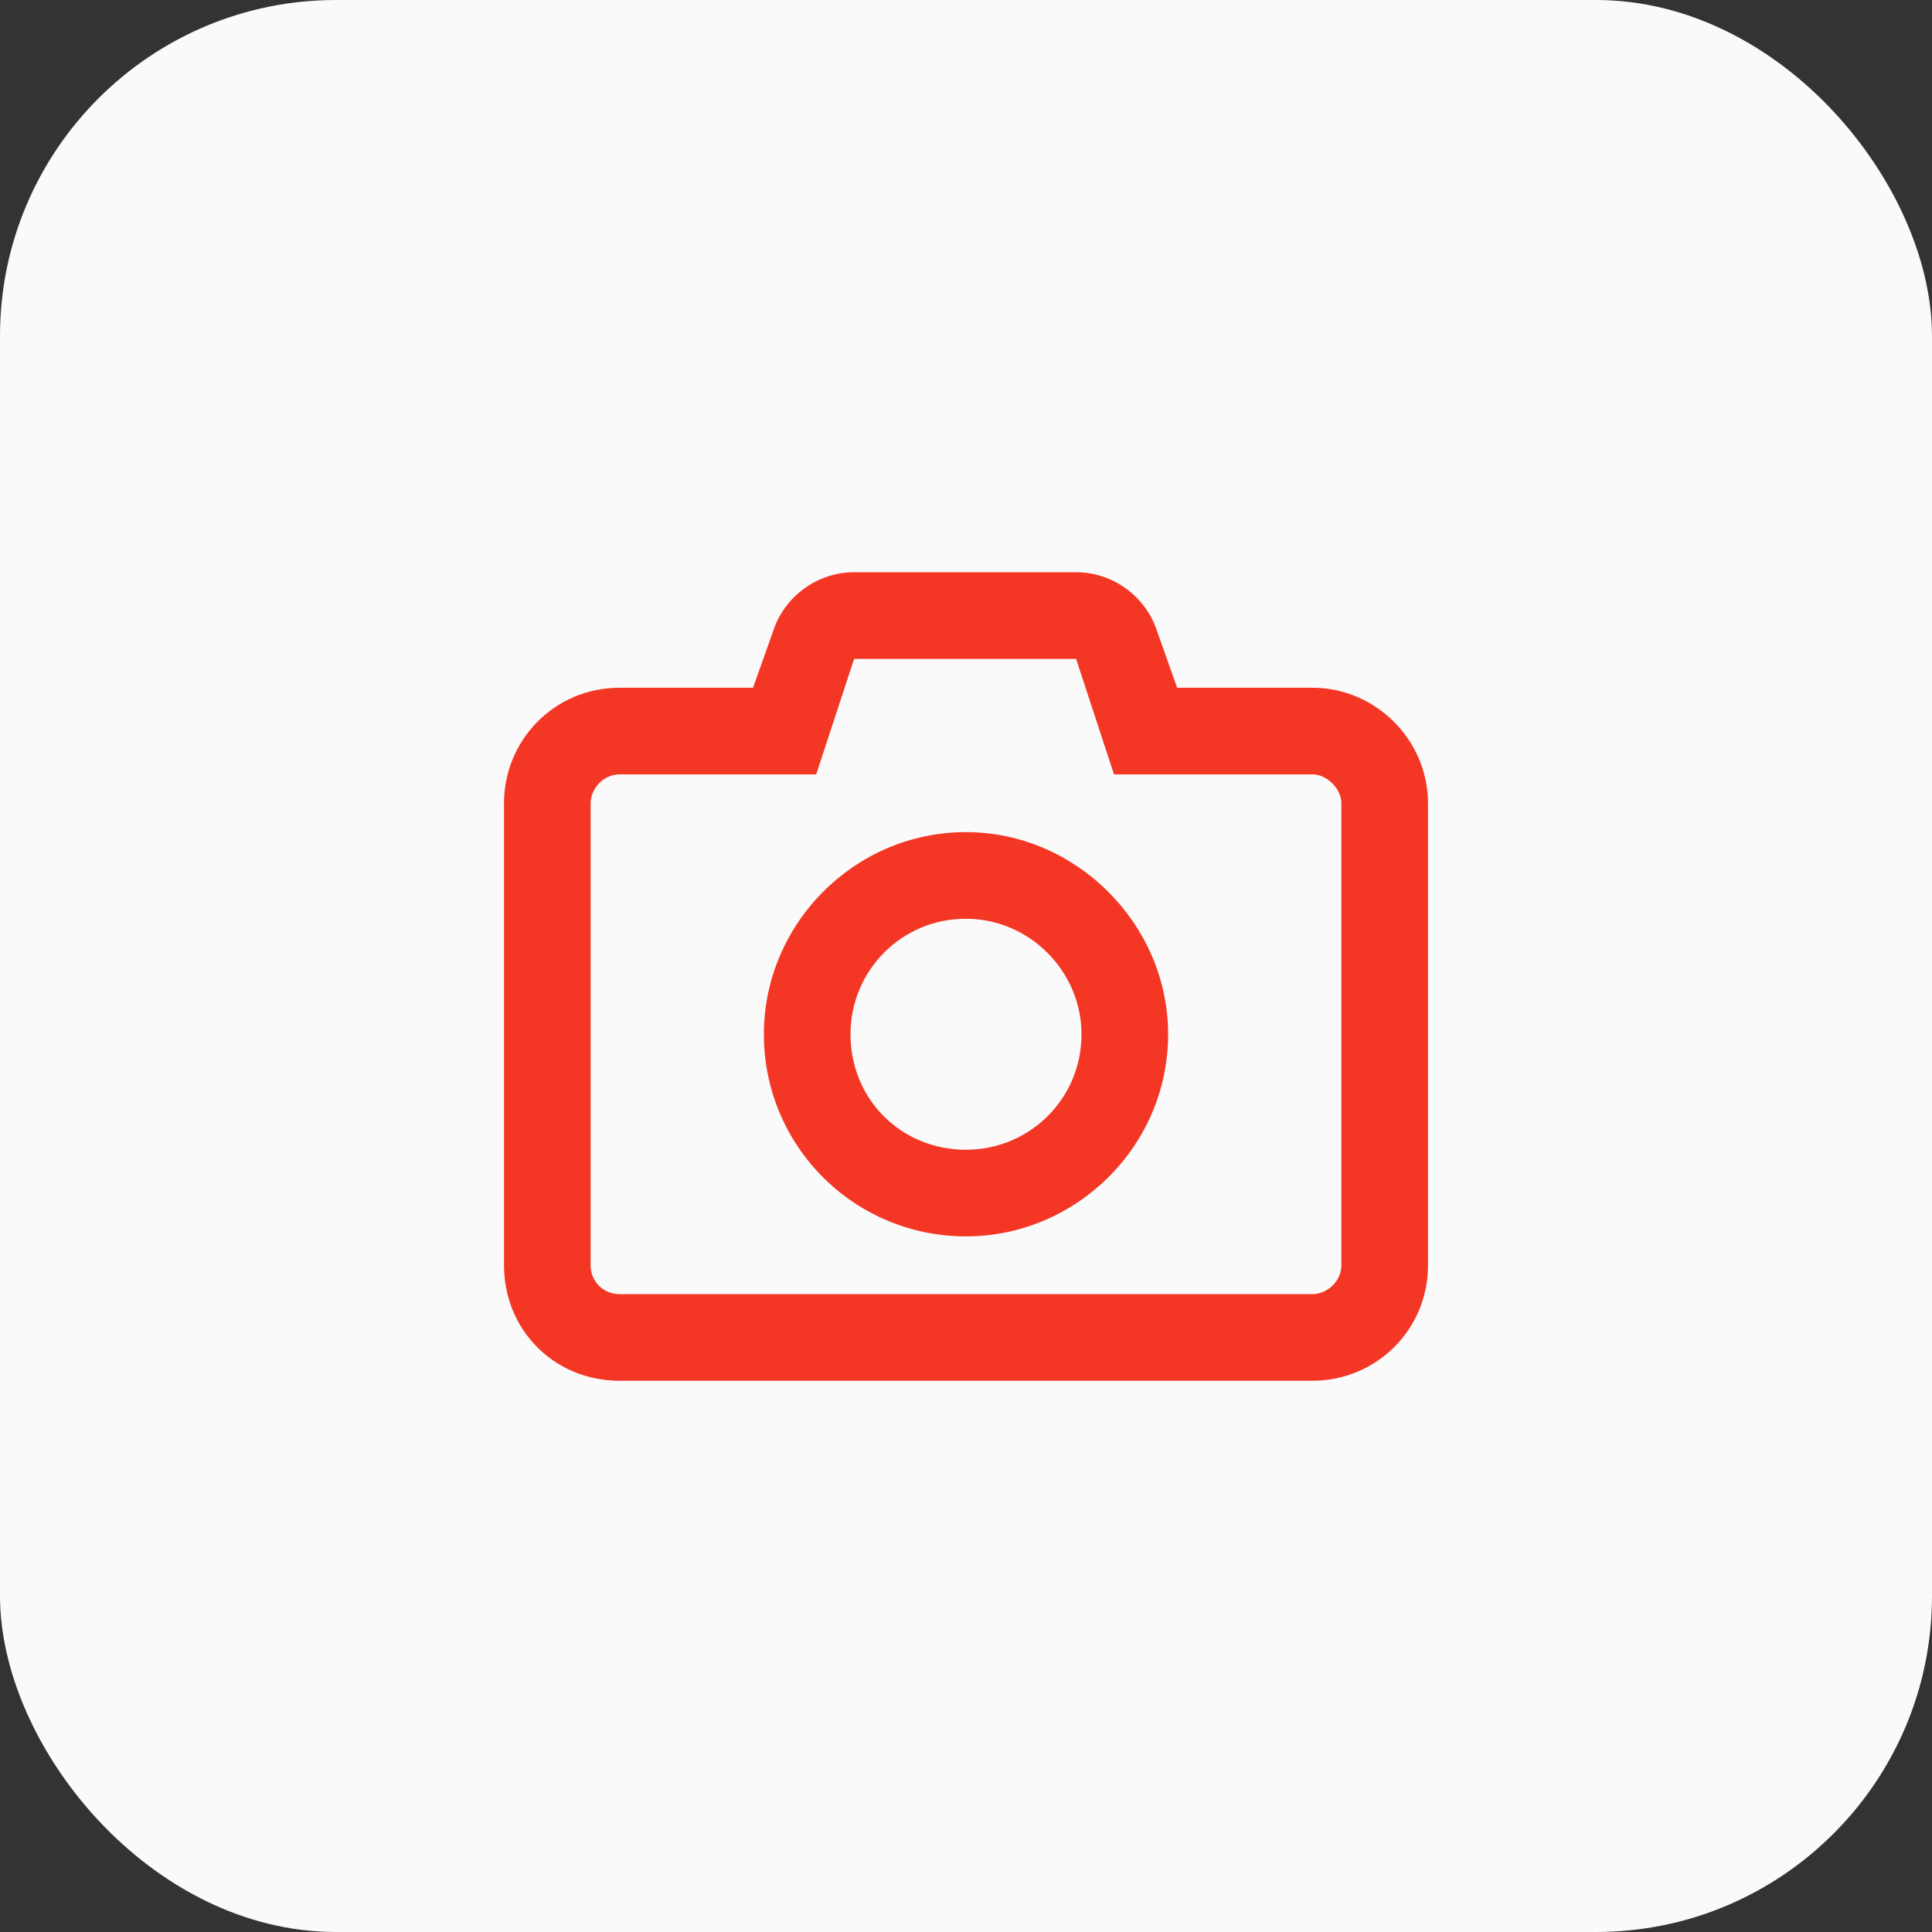 <svg width="92" height="92" viewBox="0 0 92 92" fill="none" xmlns="http://www.w3.org/2000/svg">
<rect x="0" y="0" width="92" height="92" fill="#333333" stroke="none"/>
<rect width="92" height="92" rx="16" fill="#FAFAFA"/>
<path d="M36.375 49.25C36.375 44.008 40.672 39.625 46 39.625C51.242 39.625 55.625 44.008 55.625 49.25C55.625 54.578 51.242 58.875 46 58.875C40.672 58.875 36.375 54.578 36.375 49.25ZM46 43.75C42.906 43.75 40.5 46.242 40.5 49.25C40.5 52.344 42.906 54.75 46 54.75C49.008 54.75 51.5 52.344 51.5 49.25C51.5 46.242 49.008 43.75 46 43.75ZM55.109 30.086L56.055 32.75H62.5C65.508 32.75 68 35.242 68 38.25V60.25C68 63.344 65.508 65.75 62.5 65.75H29.5C26.406 65.75 24 63.344 24 60.25V38.25C24 35.242 26.406 32.75 29.5 32.75H35.859L36.805 30.086C37.32 28.453 38.867 27.25 40.672 27.25H51.242C53.047 27.25 54.594 28.453 55.109 30.086ZM29.5 36.875C28.727 36.875 28.125 37.562 28.125 38.25V60.25C28.125 61.023 28.727 61.625 29.5 61.625H62.5C63.188 61.625 63.875 61.023 63.875 60.25V38.25C63.875 37.562 63.188 36.875 62.5 36.875H53.047L51.242 31.375H40.672L38.867 36.875H29.5Z" fill="#F43625"/>
</svg>
